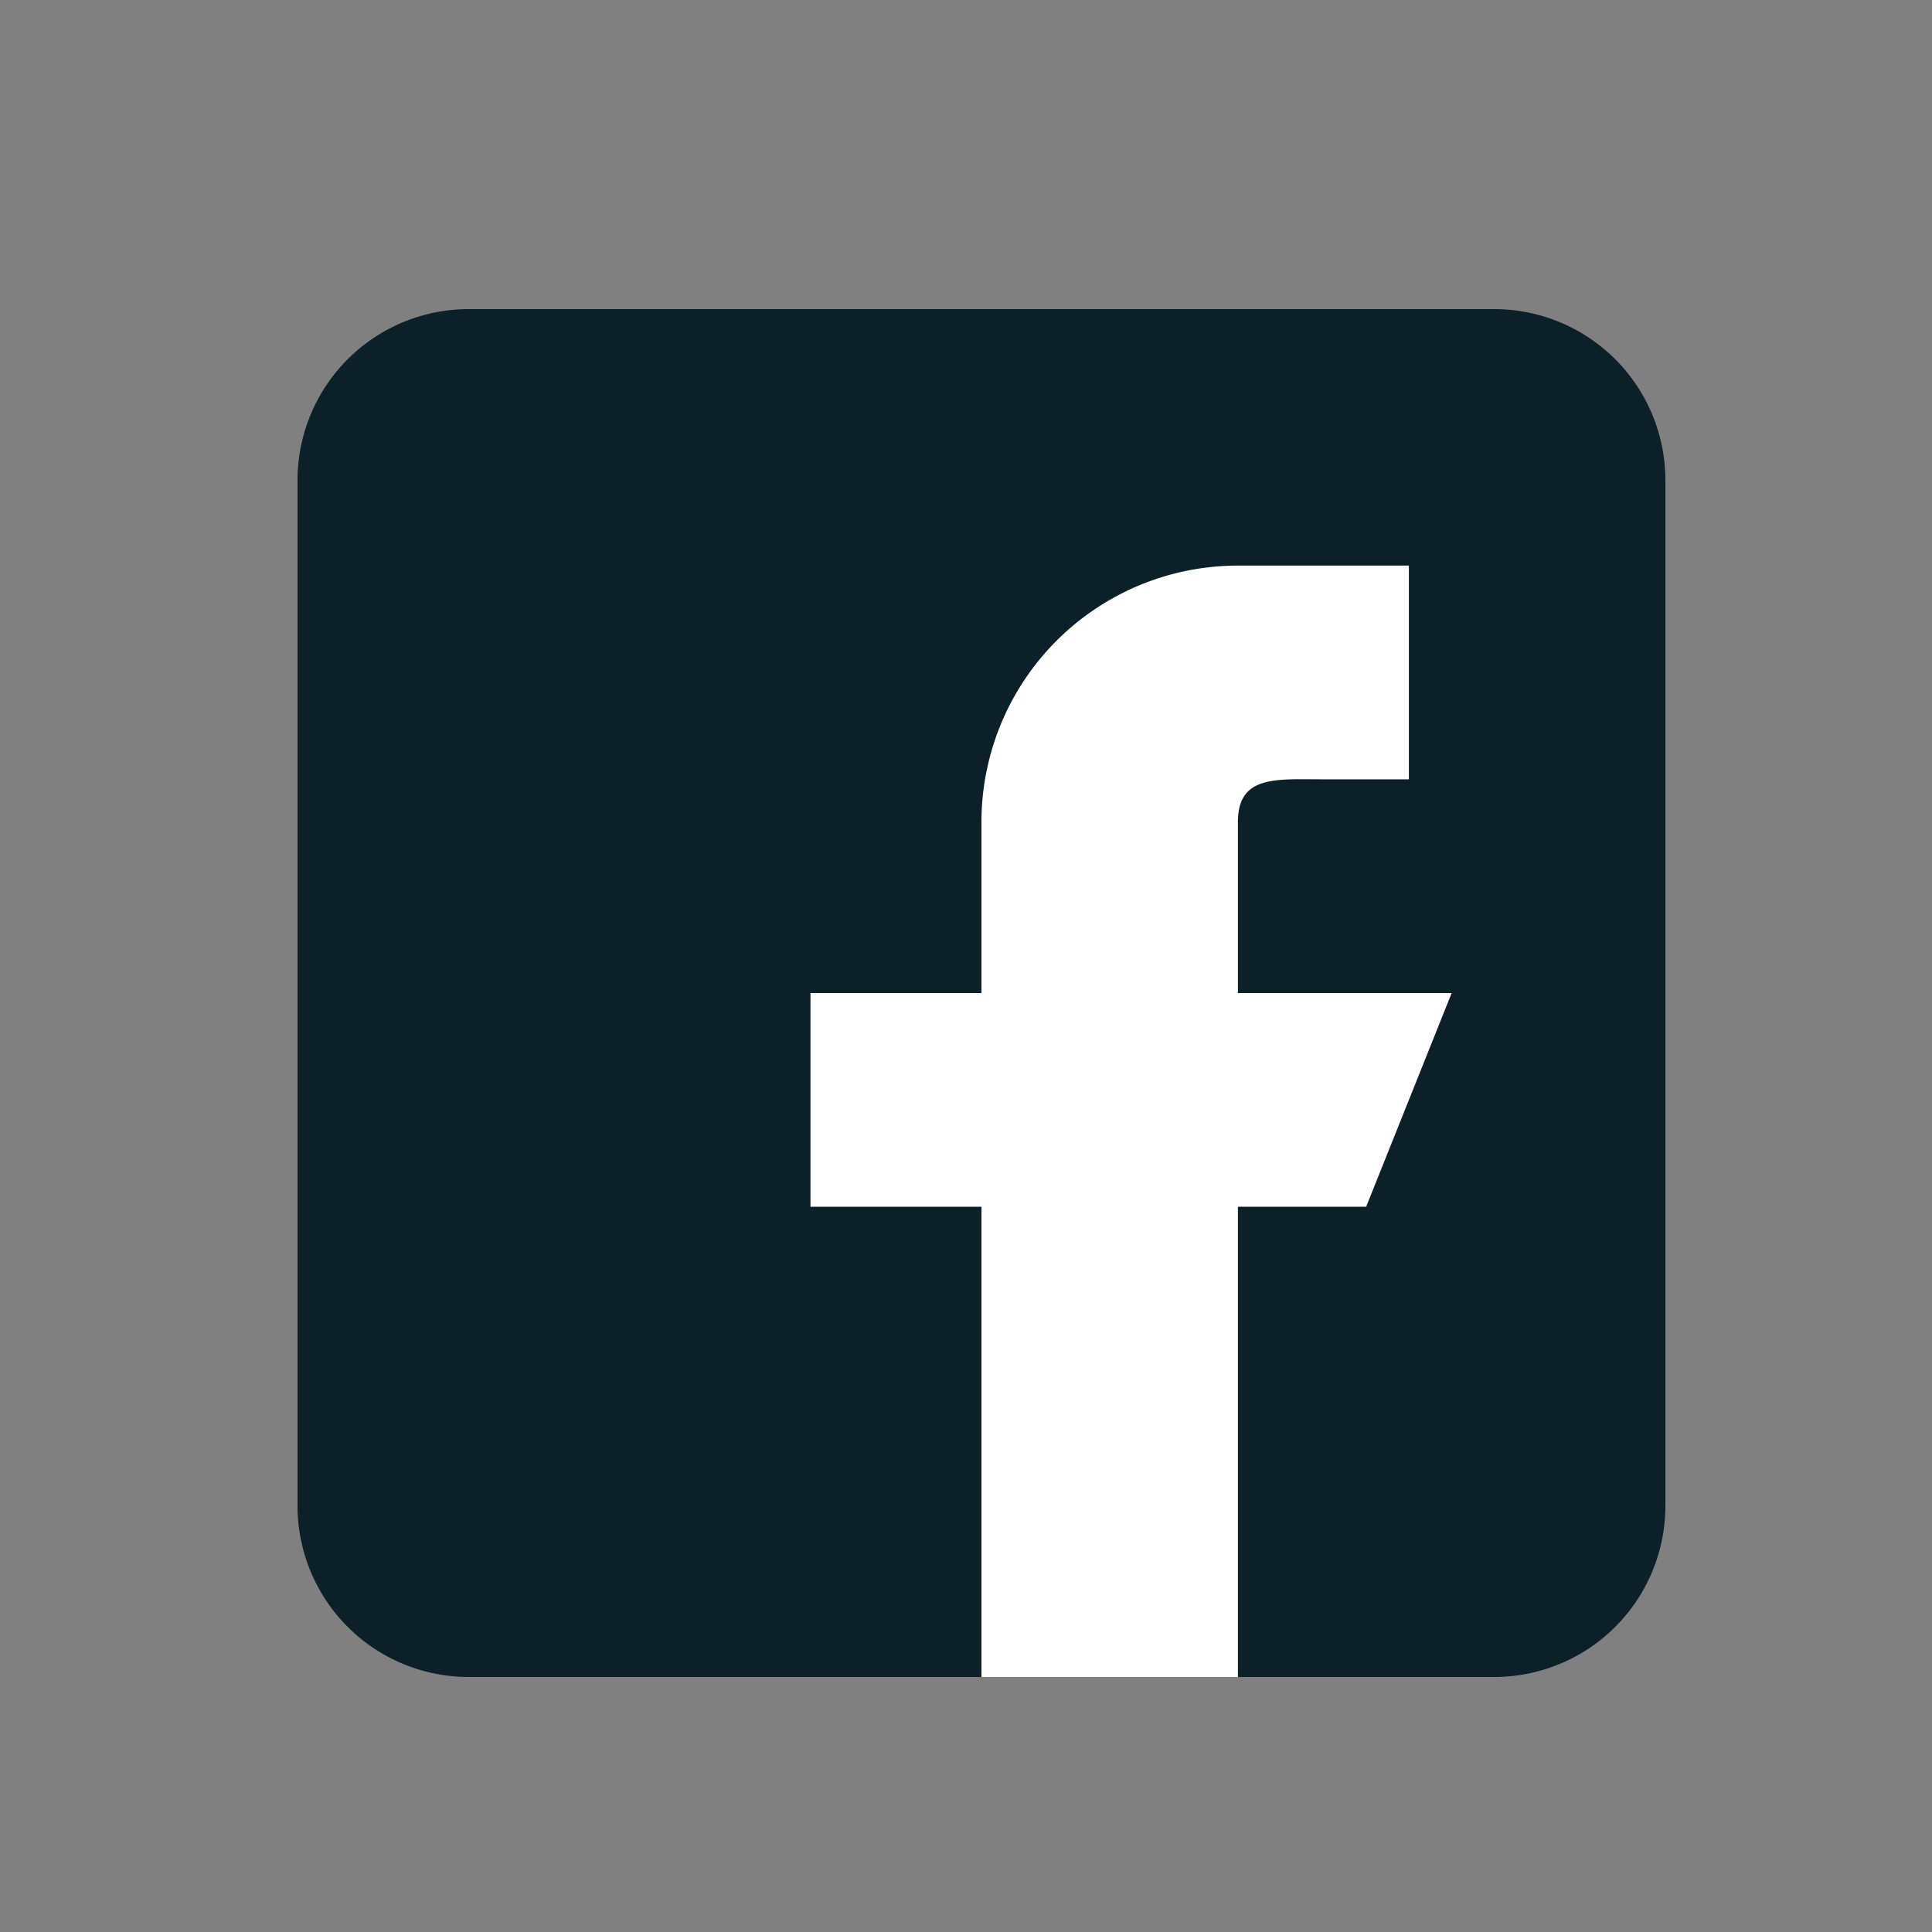 <svg xmlns="http://www.w3.org/2000/svg" viewBox="0 0 500 500"><rect x="0" y="0" width="500" height="500" fill="#808080" stroke="none"/><defs><style>.cls-1{fill:none;}.cls-2{fill:#0b2029;}.cls-3{fill:#fff;}</style></defs><title>facebookOutbound</title><g id="Ebene_2" data-name="Ebene 2"><g id="facebookOutbound"><rect class="cls-1" width="500" height="500"/><path class="cls-2" d="M386.75,80H121.25A44.3,44.3,0,0,0,77,124.25v265.5A44.3,44.3,0,0,0,121.25,434h265.5A44.3,44.3,0,0,0,431,389.75V124.25A44.3,44.3,0,0,0,386.75,80Z"/><path class="cls-3" d="M375.69,257H320.37V212.75c0-12.21,9.92-11.06,22.13-11.06h22.12V146.38H320.37A66.36,66.36,0,0,0,254,212.75V257H209.75v55.31H254V434h66.37V312.31h33.19Z"/></g></g></svg>